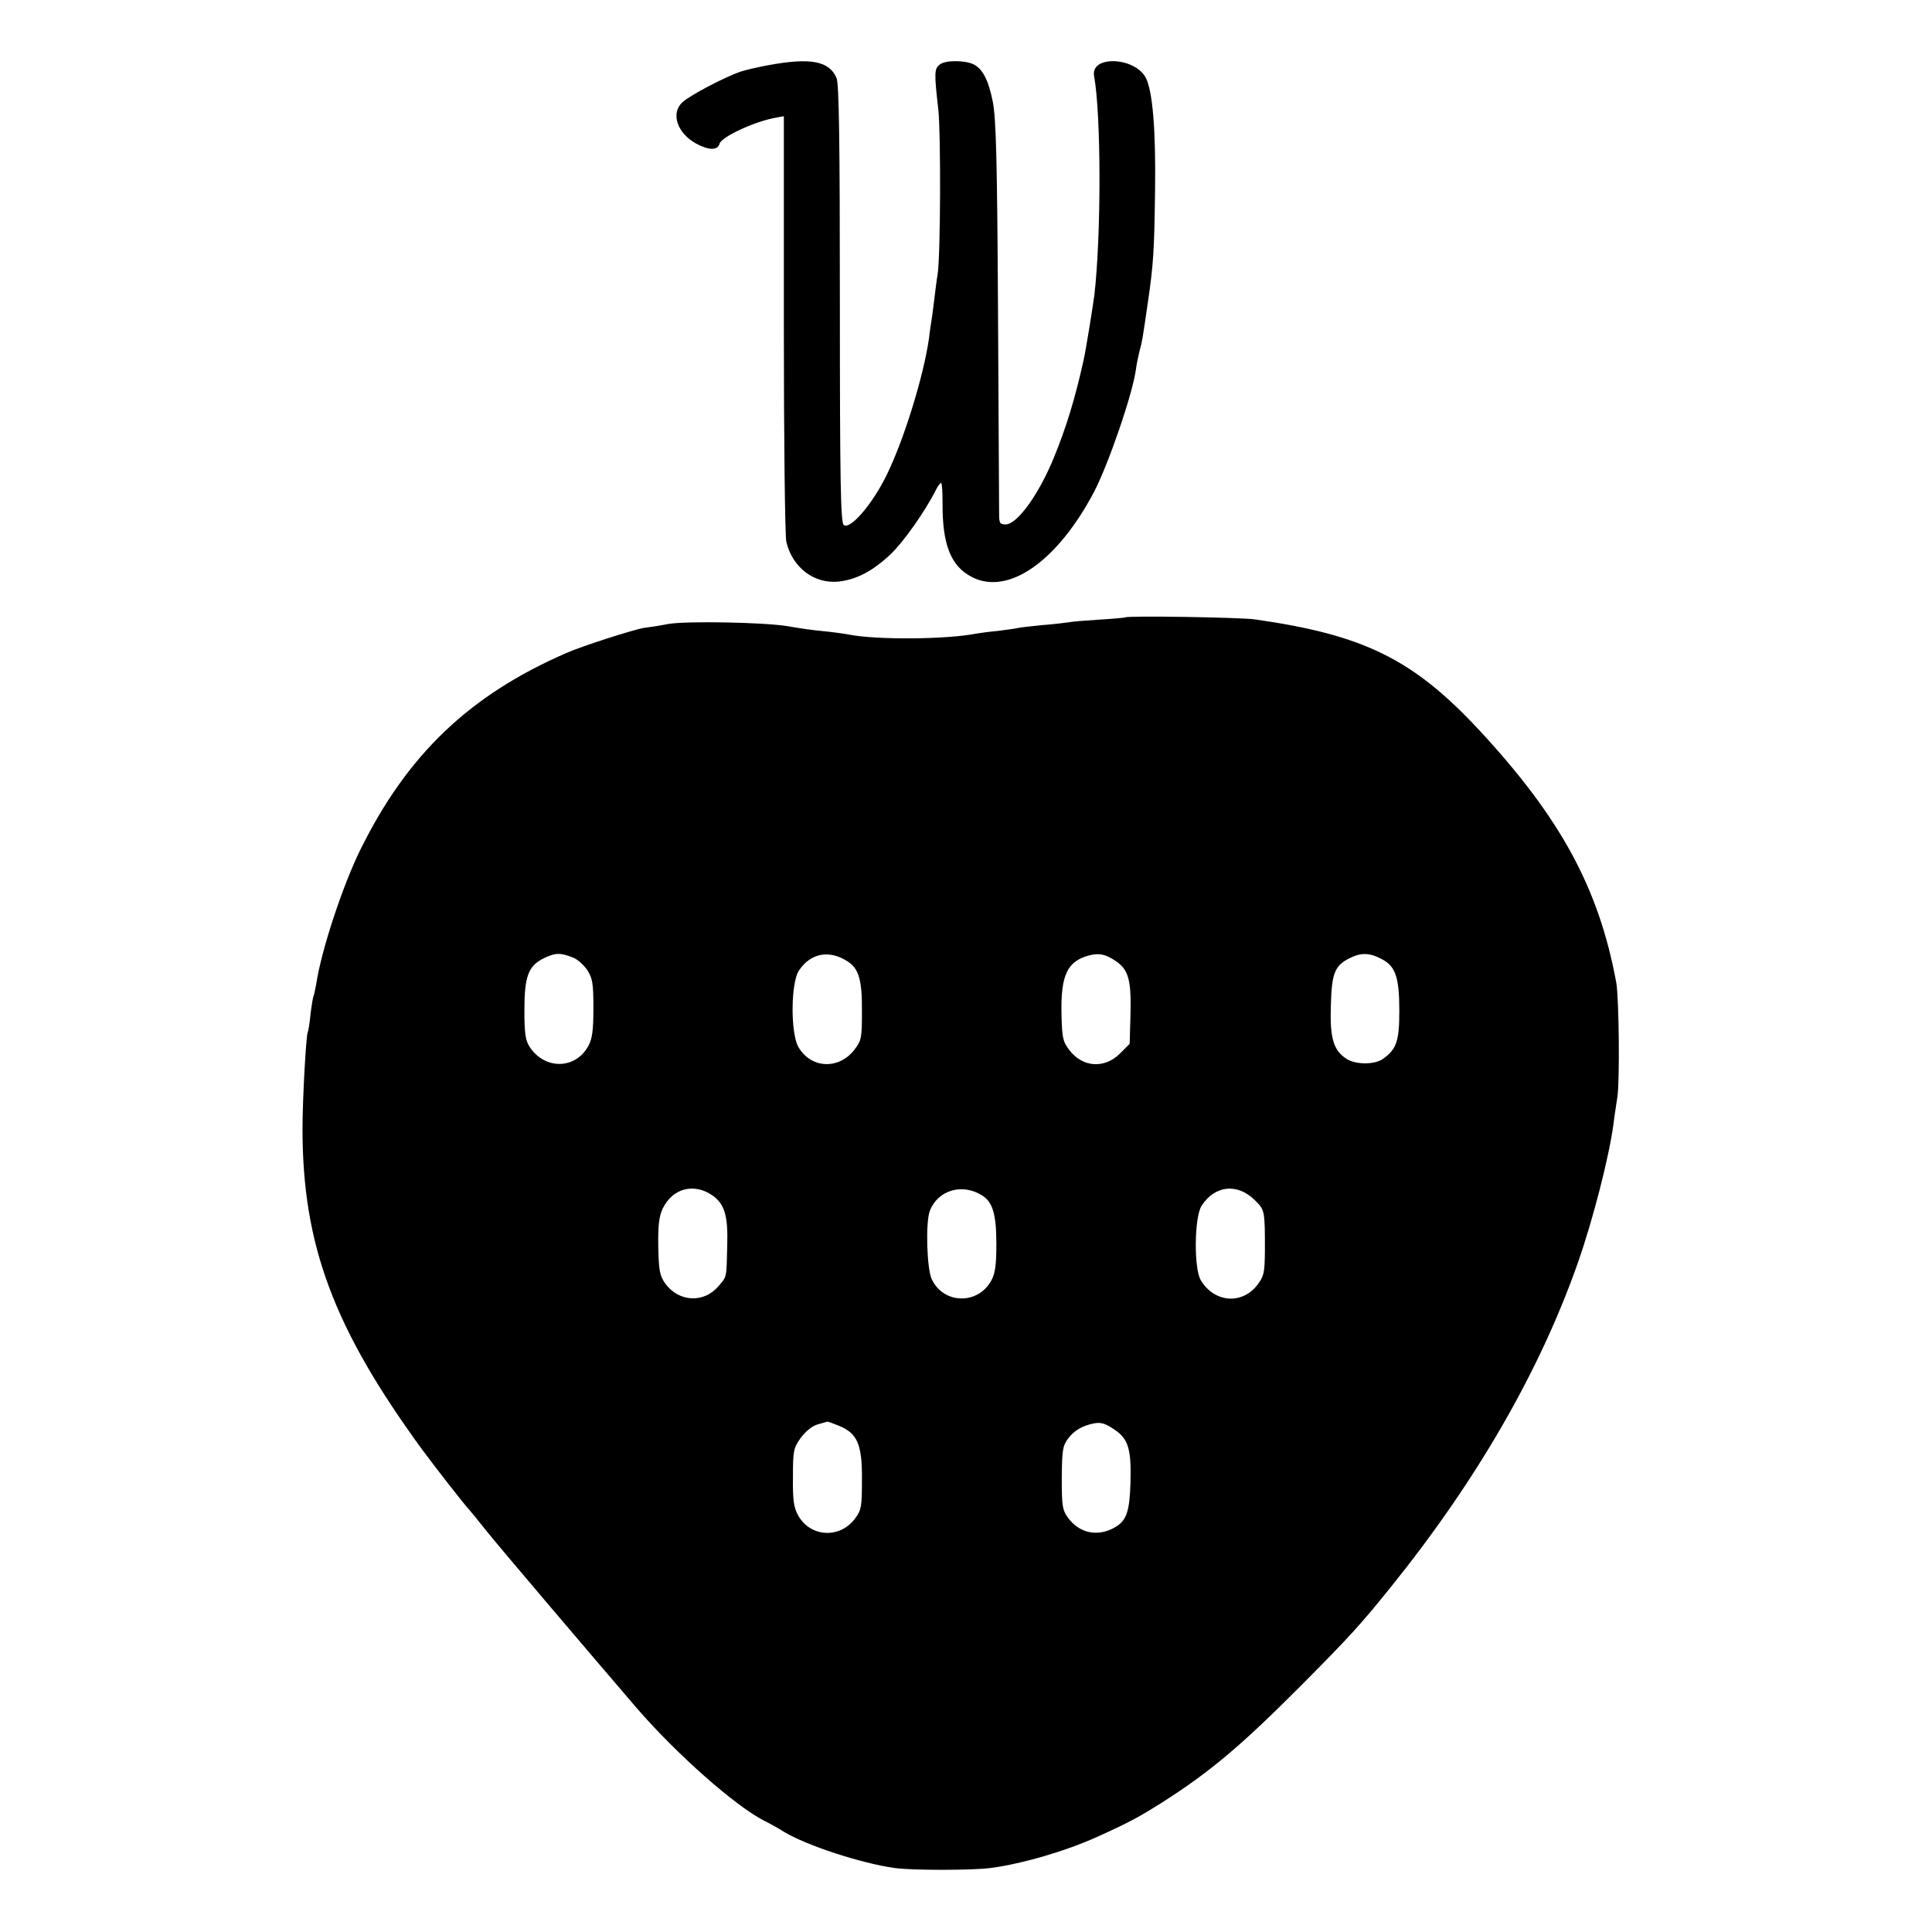<svg version="1" xmlns="http://www.w3.org/2000/svg" width="933.333" height="933.333" viewBox="0 0 700 700"><path d="M278.5 23.6c-3.3.6-7.8 1.6-10 2.3-5.5 1.8-18.7 8.7-21.3 11.2-4.2 3.9-1.9 11 4.8 14.8 4.7 2.6 8 2.7 8.7.2.6-2.5 12.9-8.2 20.6-9.5l2.7-.5v75.2c0 41.4.4 76.9.9 79 2.2 9.4 10.2 15.4 19.1 14.4 6.5-.8 12.2-3.8 18.7-9.9 4.7-4.5 12.4-15.4 16.3-23.1.7-1.5 1.6-2.7 2-2.7.3 0 .5 3.3.5 7.2-.1 15.1 3 23 10.7 26.9 13.1 6.7 30.8-5.6 44.1-30.7 5.3-10.1 14.2-36 15.3-44.8.2-1.6.8-4.5 1.3-6.5 1-3.6 1.1-4.6 3-17.6 2-13.7 2.3-18.3 2.6-40.5.3-22.2-.9-36.1-3.4-40.9-4.1-7.5-20-8.1-18.7-.6 2.6 14.2 2.6 57.8.1 79.5-.6 4.4-3 19.5-3.9 23.5-3 13.6-6.2 24.2-10.8 35.4-5.5 13.4-13.3 24.1-17.4 24.1-2.1 0-2.4-.4-2.4-3.8 0-2-.2-34.8-.4-72.7-.3-55.7-.7-70.5-1.9-76.7-1.6-7.9-3.7-12-7.2-13.6-3.2-1.4-9.9-1.4-11.9.1-2.1 1.6-2.2 2.7-.6 16.7.9 8.9.8 52.8-.3 59.5-.3 1.6-.8 5.7-1.2 9-.4 3.2-.8 6.6-1 7.5-.1.8-.6 3.7-.9 6.5-1.9 13.5-8.9 36.3-15.2 49.3-5.2 10.8-13.4 20.3-15.7 18.4-1.1-1-1.4-14.5-1.4-80.1 0-59.3-.3-79.6-1.2-81.8-2.6-6.2-9.4-7.5-24.6-4.7zM407.7 223.7c-.2.1-4.4.5-9.3.8-4.9.3-10 .7-11.4 1-1.4.2-5.6.7-9.5 1-3.8.4-7.7.8-8.5 1-.8.2-4.2.7-7.5 1.1-3.3.3-6.9.8-8 1-10.6 2.1-36.1 2.3-46 .3-2.2-.4-6.7-1-10-1.3-3.3-.3-8.7-1.1-12-1.7-8.1-1.4-36.7-2-43.5-.8-3 .6-6.9 1.2-8.7 1.4-3.7.6-22.5 6.6-28.1 9.1-35.2 15.3-57.7 36.9-74.7 71.4-6.3 12.8-14.1 36.3-15.9 48.4-.4 2.1-.8 4.1-1 4.5-.2.3-.7 3.3-1.1 6.6-.3 3.2-.8 6.2-1 6.5-.6 1-1.9 24.3-1.9 35 0 42 11.2 72.1 43.2 116 4.8 6.5 15.7 20.5 17.2 22 .3.3 3 3.6 6.1 7.5 4.7 5.9 34.9 41.4 54.7 64.5 14.4 16.6 35.5 35.3 46.1 40.7 2 1 5.3 2.8 7.3 4.1 8.2 4.9 27.8 11.3 39.8 13 6.1.9 28.2.9 35 0 11.4-1.5 27.4-6.2 38.6-11.3 11.5-5.2 15-7.1 23.4-12.4 17.3-11 28.6-20.5 50.5-42.5 17.3-17.4 21.4-21.9 32.2-35.3 31.3-38.8 54.2-78.5 68-117.8 5.5-15.7 11.3-38.3 12.9-50.3.3-2.6 1-7 1.4-9.7.9-5.6.6-36-.4-41.5-6.3-34.2-20.2-59.7-49.6-91.4-24-25.8-41.9-34.6-81.5-40.2-4.9-.7-46.2-1.4-46.8-.7zM207.5 346.9c1.7.6 4 2.7 5.3 4.6 1.9 3 2.2 4.8 2.2 13.8 0 8-.4 11-1.8 13.6-4.6 8.6-15.8 8.8-21.3.4-1.5-2.3-1.9-4.8-1.9-13.1 0-12.5 1.4-16.2 7-19 4.2-2 5.9-2.1 10.5-.3zm99.7 1.5c4 2.6 5.2 6.8 5.1 18.2 0 9.5-.2 10.4-2.7 13.7-5.7 7.4-15.9 6.9-20.4-1.1-2.8-5.2-2.7-23.2.3-27.6 4.2-6.3 11-7.6 17.7-3.2zm97.2-.1c4.5 3.1 5.5 6.9 5.2 19.1l-.3 10.8-3.5 3.5c-5.6 5.6-13.6 5.1-18.4-1.3-2.3-3-2.6-4.3-2.8-13-.3-14.1 2.1-19.1 9.9-21.2 3.7-1 6.1-.5 9.9 2.1zm96.8-.5c4.5 2.6 5.8 6.7 5.8 18.4 0 11-1 14-6 17.5-3 2.1-9.9 2.1-13.2-.1-4.7-3.1-6-7.5-5.6-19.4.3-12.1 1.5-14.7 7.8-17.5 3.8-1.7 6.9-1.3 11.2 1.1zm-243.1 85.3c4.4 3.1 5.7 7.3 5.4 17.9-.3 12.3-.1 11.4-3.1 14.9-5.3 6.4-14.5 5.9-19.4-.9-2-2.9-2.3-4.6-2.5-13.4-.1-7.8.3-10.9 1.6-13.7 3.6-7.4 11.3-9.4 18-4.8zm97.7 0c3.9 2.4 5.2 6.9 5.2 17.6 0 7.6-.4 10.6-1.8 13.2-4.8 8.9-17.3 8.7-21.6-.4-1.8-3.7-2.3-20.7-.7-24.8 2.9-7.5 11.7-10.1 18.9-5.6zm98.7 1.6c3.8 3.7 3.8 3.7 3.8 18.6-.1 7.9-.3 9-2.7 12.2-5.6 7.3-15.6 6.5-20.5-1.6-2.6-4.2-2.4-23.1.3-27.1 4.8-7.3 12.8-8.2 19.1-2.1zM304 516.6c6.6 2.7 8.4 6.7 8.3 19.4 0 9.6-.2 11.1-2.3 13.9-5.4 7.7-16.3 7.2-20.8-.8-1.6-3-2-5.4-1.9-13.9 0-9.7.2-10.5 2.8-14.2 1.8-2.4 4.1-4.3 6.1-4.9 1.8-.5 3.4-1 3.5-1 .2-.1 2.1.6 4.3 1.5zm100.7 2c4.2 3.2 5.2 7.1 4.9 18.4-.3 10.5-1.4 13.9-5.5 16.3-6.3 3.7-13.1 2.3-17.3-3.6-1.9-2.7-2.1-4.3-2.1-14.2.1-10.1.3-11.6 2.3-14.3 2.2-2.9 5.2-4.7 9.5-5.5 2.7-.5 4.4.2 8.2 2.9z"/></svg>